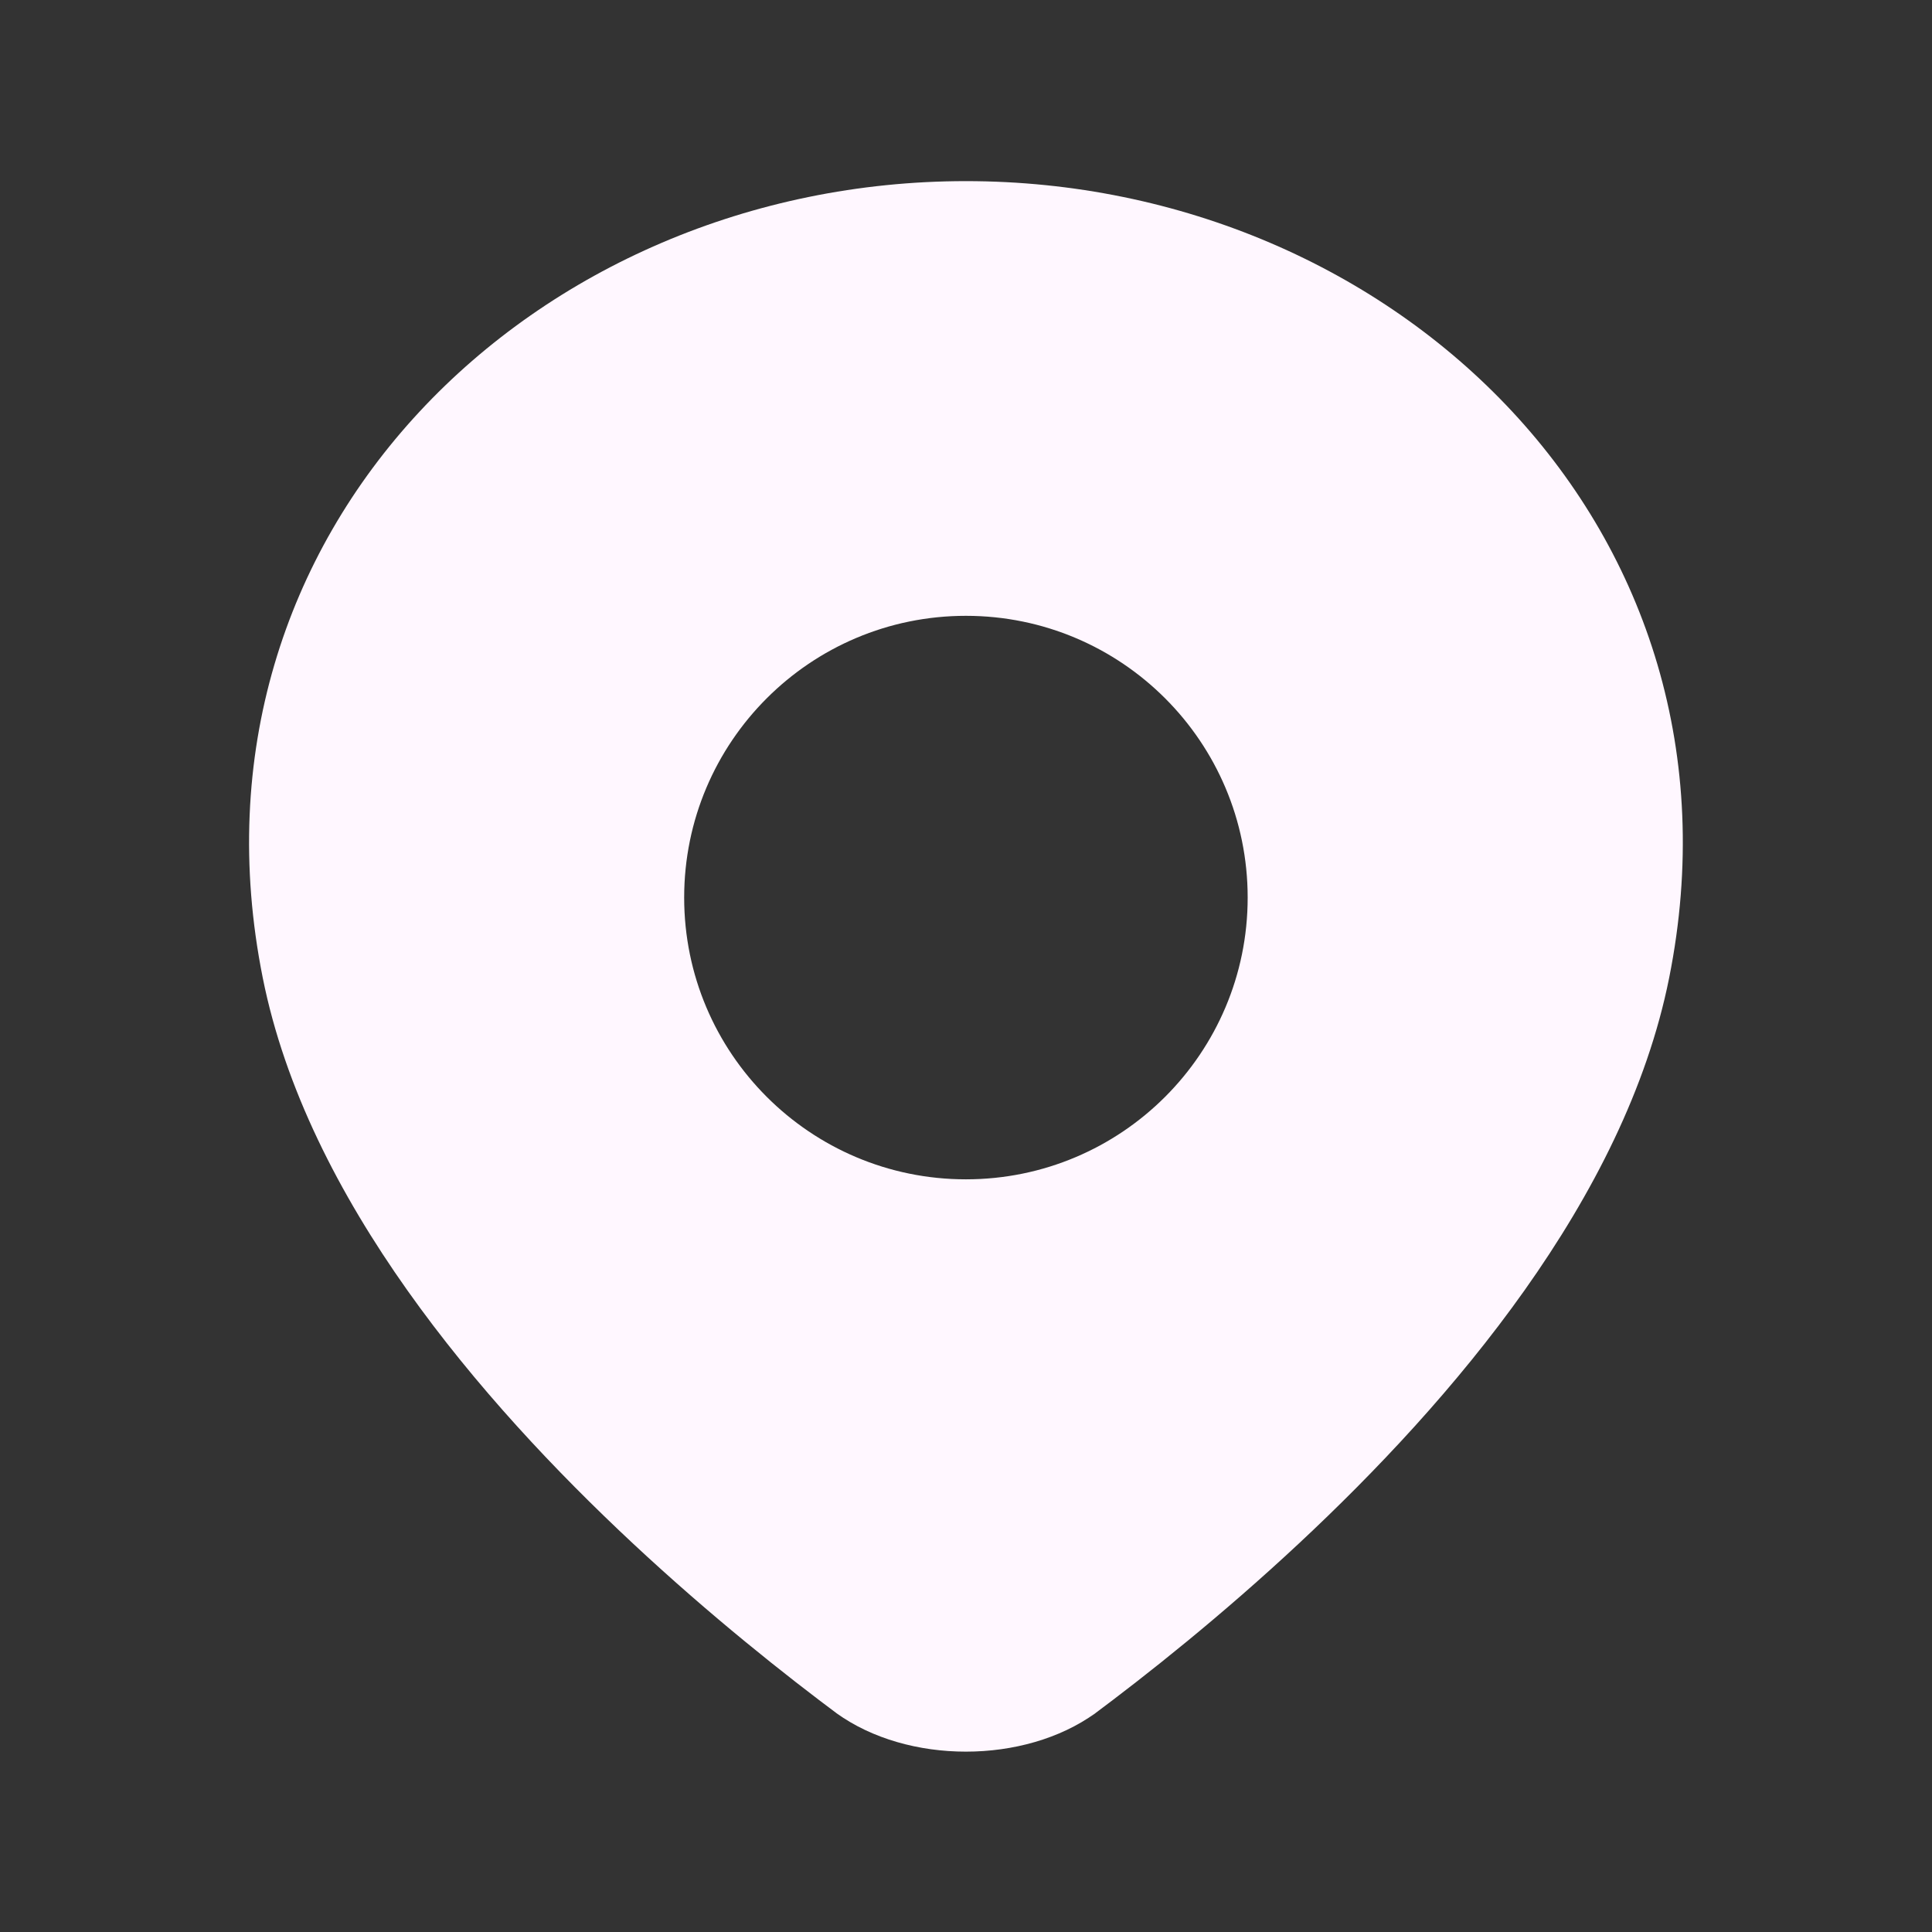 <svg width="24" height="24" viewBox="0 0 24 24" fill="none" xmlns="http://www.w3.org/2000/svg"><rect x="0" y="0" width="24" height="24" fill="#333333" stroke="none"/><path fill-rule="evenodd" clip-rule="evenodd" d="M16.136 19.173C15.173 20.072 14.244 20.808 13.556 21.32C13.543 21.33 13.543 21.33 13.55 21.325C13.566 21.314 13.62 21.273 13.608 21.281C12.724 21.919 11.274 21.919 10.39 21.281C10.373 21.269 10.488 21.354 10.442 21.32C9.754 20.808 8.825 20.072 7.862 19.173C5.969 17.406 3.813 14.893 3.264 12.147C2.153 6.593 6.652 2.25 11.999 2.25C17.346 2.25 21.845 6.593 20.735 12.147C20.186 14.893 18.029 17.406 16.136 19.173ZM11.999 14.65C13.932 14.65 15.499 13.083 15.499 11.15C15.499 9.217 13.932 7.65 11.999 7.65C10.066 7.65 8.499 9.217 8.499 11.15C8.499 13.083 10.066 14.65 11.999 14.65Z" fill="#FFF7FF"/></svg>